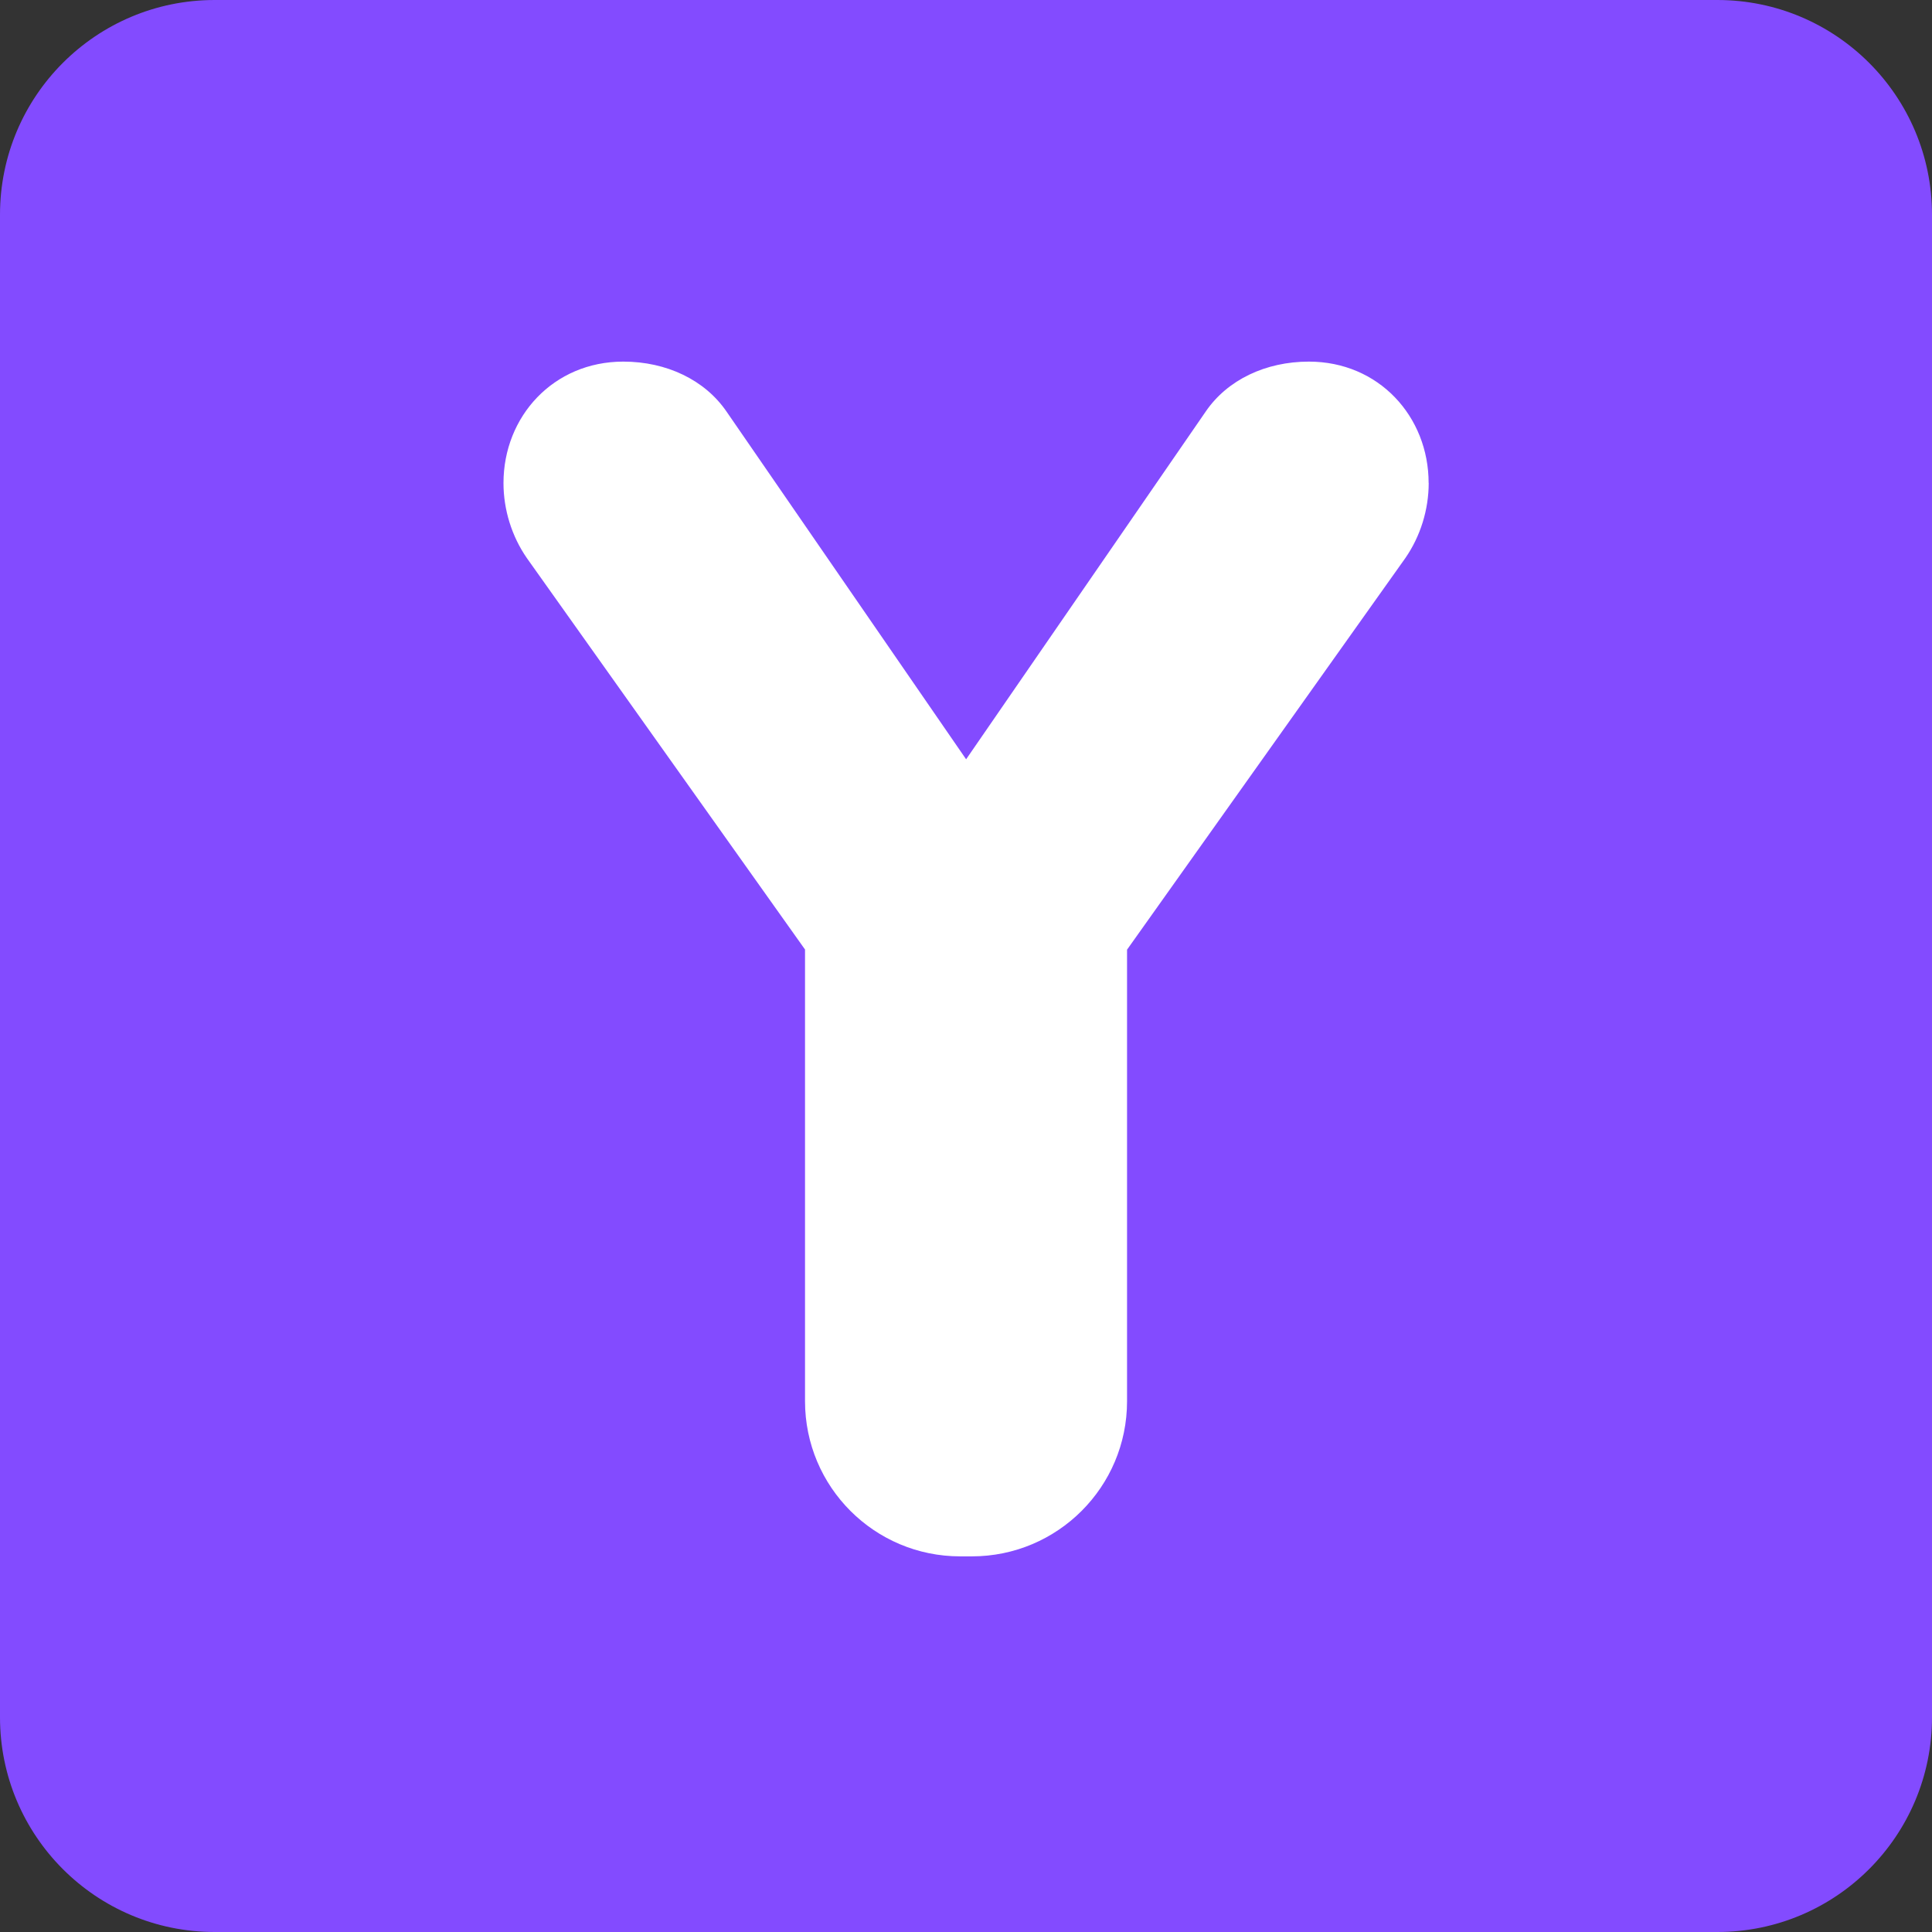 <svg xmlns="http://www.w3.org/2000/svg" viewBox="0 0 512 512" enable-background="new 0 0 512 512" width="200px" height="200px"><rect x="0" y="0" width="512" height="512" fill="#333333" stroke="none"/><path fill="#834bff" d="M512 455.1c0 31.43-25.47 56.9-56.9 56.9H56.9C25.46 512 0 486.53 0 455.1V56.9C0 25.46 25.47 0 56.9 0h398.2C486.54 0 512 25.47 512 56.9v398.2z"/><path fill="#fff" d="M378.6 128c0-17.62-13.22-32.17-31.73-32.17-11.48 0-21.62 4.85-27.34 13.23l-63.5 92.16-63.5-92.16c-5.75-8.38-15.9-13.23-27.35-13.23-18.52 0-31.75 14.55-31.75 32.18 0 7.07 2.2 14.12 6.18 19.87l73.73 103.75v119.7c0 22.72 18.4 41.12 41.12 41.12h3.1c22.7 0 41.12-18.4 41.12-41.1V251.67l73.77-103.8c3.98-5.76 6.17-12.8 6.17-19.87"/></svg>